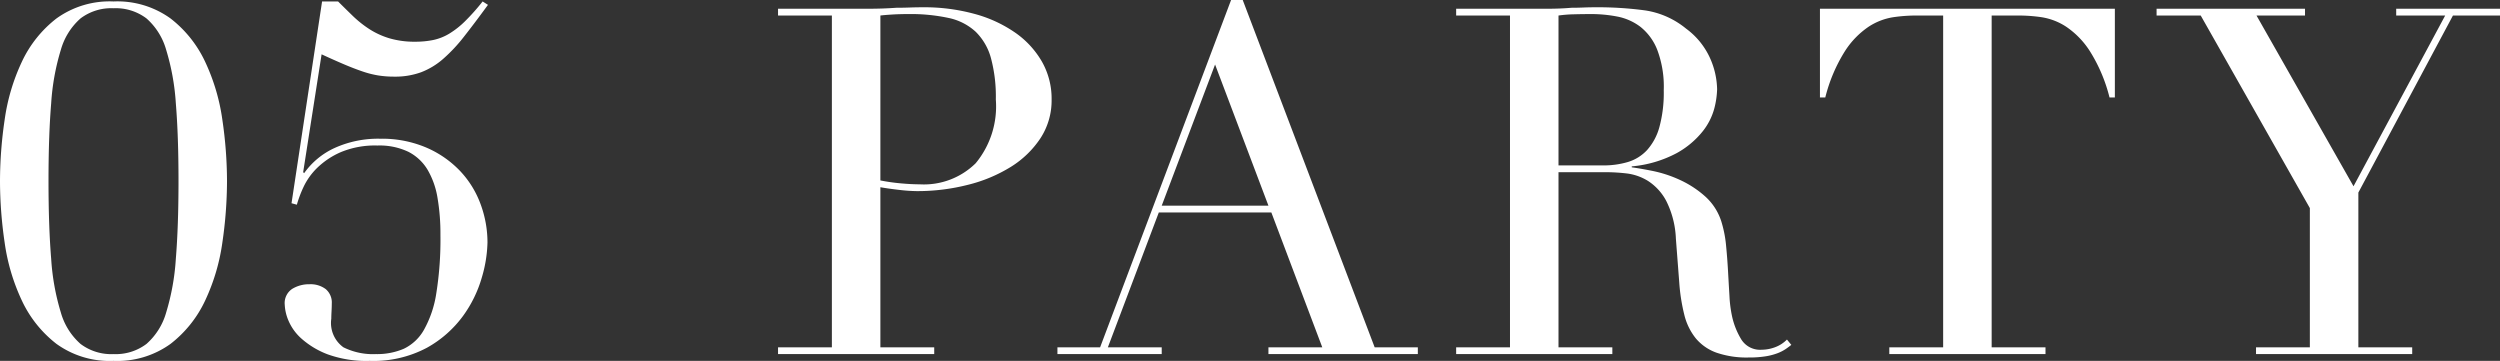 <svg xmlns="http://www.w3.org/2000/svg" width="206.16" height="29.76" viewBox="0 0 206.16 29.76">
  <rect x="0" y="0" width="206.16" height="29.76" fill="#333333" stroke="none"/>
  <g transform="translate(-264.04 -5971.8)">
    <path d="M5.04-14.28q0,3.72.22,6.42a19.284,19.284,0,0,0,.8,4.44A5.417,5.417,0,0,0,7.68-.84,4.2,4.2,0,0,0,10.4,0a4.2,4.2,0,0,0,2.72-.84,5.417,5.417,0,0,0,1.62-2.58,19.284,19.284,0,0,0,.8-4.44q.22-2.7.22-6.42t-.22-6.4a19.228,19.228,0,0,0-.8-4.42,5.417,5.417,0,0,0-1.62-2.58,4.2,4.2,0,0,0-2.72-.84,4.2,4.2,0,0,0-2.72.84A5.417,5.417,0,0,0,6.06-25.1a19.227,19.227,0,0,0-.8,4.42Q5.04-18,5.04-14.28Zm-4,0a35,35,0,0,1,.38-5.02,16.62,16.62,0,0,1,1.42-4.8A9.712,9.712,0,0,1,5.7-27.68a7.491,7.491,0,0,1,4.7-1.4,7.491,7.491,0,0,1,4.7,1.4,9.712,9.712,0,0,1,2.86,3.58,16.62,16.62,0,0,1,1.42,4.8,35,35,0,0,1,.38,5.02,35.259,35.259,0,0,1-.38,5.06,16.62,16.62,0,0,1-1.42,4.8A9.712,9.712,0,0,1,15.1-.84,7.491,7.491,0,0,1,10.4.56,7.491,7.491,0,0,1,5.7-.84,9.712,9.712,0,0,1,2.84-4.42a16.62,16.62,0,0,1-1.42-4.8A35.258,35.258,0,0,1,1.04-14.28ZM27.6-29.08h1.32q.6.6,1.22,1.2A8.965,8.965,0,0,0,31.5-26.8a6.519,6.519,0,0,0,1.66.76,7.292,7.292,0,0,0,2.12.28,7.343,7.343,0,0,0,1.48-.14,4.258,4.258,0,0,0,1.32-.52,7.107,7.107,0,0,0,1.3-1.02,17.778,17.778,0,0,0,1.46-1.64l.44.28q-1.08,1.48-1.96,2.6a13.227,13.227,0,0,1-1.74,1.86,6.042,6.042,0,0,1-1.82,1.1,6.24,6.24,0,0,1-2.2.36,8.428,8.428,0,0,1-1.34-.1,8.035,8.035,0,0,1-1.32-.34q-.7-.24-1.5-.58t-1.84-.82L26.04-15l.08.08A6.277,6.277,0,0,1,28.64-17a8.681,8.681,0,0,1,3.76-.76,9.3,9.3,0,0,1,3.82.74A8.453,8.453,0,0,1,39-15.08a7.966,7.966,0,0,1,1.68,2.74,9.123,9.123,0,0,1,.56,3.14,10.966,10.966,0,0,1-.46,2.86,10.165,10.165,0,0,1-1.56,3.2A9.245,9.245,0,0,1,36.24-.52,9.365,9.365,0,0,1,31.52.56,9.371,9.371,0,0,1,28.06.02a6.947,6.947,0,0,1-2.14-1.28,4.142,4.142,0,0,1-1.1-1.52,3.781,3.781,0,0,1-.3-1.3,1.4,1.4,0,0,1,.62-1.3,2.662,2.662,0,0,1,1.42-.38,2.084,2.084,0,0,1,1.34.4,1.444,1.444,0,0,1,.5,1.2q0,.28-.02.64t-.02.6a2.471,2.471,0,0,0,1,2.36A5.486,5.486,0,0,0,32.04,0a5.574,5.574,0,0,0,2.3-.44A3.779,3.779,0,0,0,36-2a8.872,8.872,0,0,0,1.02-3.02,28.161,28.161,0,0,0,.34-4.82,17.573,17.573,0,0,0-.24-3.04,6.708,6.708,0,0,0-.82-2.32,3.929,3.929,0,0,0-1.58-1.48,5.533,5.533,0,0,0-2.56-.52,7.317,7.317,0,0,0-3,.54,6.52,6.52,0,0,0-1.96,1.3,5.458,5.458,0,0,0-1.14,1.6,9.638,9.638,0,0,0-.54,1.44l-.44-.12Z" transform="translate(263 6001)" fill="#fff"/>
    <path d="M9.64-14.32a15.914,15.914,0,0,0,1.68.24q.88.08,1.56.08a6.081,6.081,0,0,0,4.62-1.74A7.366,7.366,0,0,0,19.16-21a12.249,12.249,0,0,0-.4-3.4,4.815,4.815,0,0,0-1.26-2.18,4.71,4.71,0,0,0-2.24-1.14,14.79,14.79,0,0,0-3.3-.32q-.76,0-1.38.04t-.94.08ZM1.2-.56H5.64V-27.92H1.2v-.56H8.72q.56,0,1.12-.02t1.12-.06q.56,0,1.1-.02t1.1-.02a15.693,15.693,0,0,1,4.22.54,10.824,10.824,0,0,1,3.36,1.54,7.442,7.442,0,0,1,2.22,2.4,6.176,6.176,0,0,1,.8,3.12,5.7,5.7,0,0,1-.92,3.2,7.945,7.945,0,0,1-2.44,2.36,12.35,12.35,0,0,1-3.54,1.48,16.863,16.863,0,0,1-4.22.52,13.265,13.265,0,0,1-1.44-.1q-.88-.1-1.56-.22V-.56h4.44V0H1.2ZM37.24-23.88l-4.4,11.64h8.8ZM24.24-.56h3.52L38.56-29.2h.96L50.4-.56h3.56V0H41.64V-.56h4.44l-4.2-11.12H32.6L28.4-.56h4.44V0h-8.6Zm41.32-15h3.68a6.988,6.988,0,0,0,2.04-.28,3.561,3.561,0,0,0,1.58-.98,4.684,4.684,0,0,0,1.02-1.9,10.78,10.78,0,0,0,.36-3.04,8.607,8.607,0,0,0-.54-3.34A4.513,4.513,0,0,0,72.3-27a4.6,4.6,0,0,0-1.92-.84,11.307,11.307,0,0,0-2.1-.2q-.72,0-1.46.02a10.279,10.279,0,0,0-1.26.1Zm-8.44,15h4.44V-27.92H57.12v-.56h7.6q.48,0,.96-.02t.96-.06q.48,0,.96-.02t.96-.02a29.416,29.416,0,0,1,4.16.26,6.94,6.94,0,0,1,3.36,1.5,6.16,6.16,0,0,1,1.98,2.44,6.544,6.544,0,0,1,.58,2.56,7.052,7.052,0,0,1-.22,1.54,5.188,5.188,0,0,1-.96,1.92,7.176,7.176,0,0,1-2.14,1.8,9.676,9.676,0,0,1-3.72,1.1v.08q.64.08,1.74.3a10.245,10.245,0,0,1,2.24.74,8.291,8.291,0,0,1,2.1,1.38,4.677,4.677,0,0,1,1.36,2.22,9.626,9.626,0,0,1,.34,1.82q.1,1.02.16,2.1t.12,2.08a10.137,10.137,0,0,0,.22,1.68,6.185,6.185,0,0,0,.76,1.88,1.826,1.826,0,0,0,1.68.84,3.205,3.205,0,0,0,1.08-.2,2.674,2.674,0,0,0,1-.64l.36.44q-.2.16-.46.34a3.356,3.356,0,0,1-.66.34,4.918,4.918,0,0,1-.98.26,8.533,8.533,0,0,1-1.42.1,7.6,7.6,0,0,1-2.66-.4,3.947,3.947,0,0,1-1.7-1.18,4.978,4.978,0,0,1-.94-1.92,15.261,15.261,0,0,1-.42-2.66l-.28-3.64a7.578,7.578,0,0,0-.8-3.12,4.406,4.406,0,0,0-1.5-1.64,4.317,4.317,0,0,0-1.78-.62,15.069,15.069,0,0,0-1.6-.1h-4V-.56H70V0H57.12Zm35.72,0h4.44V-27.92H94.96a13.108,13.108,0,0,0-1.8.14,5.152,5.152,0,0,0-2.02.78,6.939,6.939,0,0,0-1.96,2.02,13.115,13.115,0,0,0-1.62,3.82h-.44v-7.32h24.32v7.32H111a13.115,13.115,0,0,0-1.62-3.82A6.939,6.939,0,0,0,107.42-27a5.152,5.152,0,0,0-2.02-.78,13.108,13.108,0,0,0-1.8-.14h-2.32V-.56h4.44V0H92.84Zm30.24,0h4.44V-12.04l-9-15.88h-3.64v-.56h12.24v.56h-4l8,14.08,7.56-14.08h-4.04v-.56h8.56v.56h-3.88l-7.8,14.6V-.56h4.44V0H123.08Z" transform="translate(327 6001)" fill="#fff"/>
  </g>
</svg>
